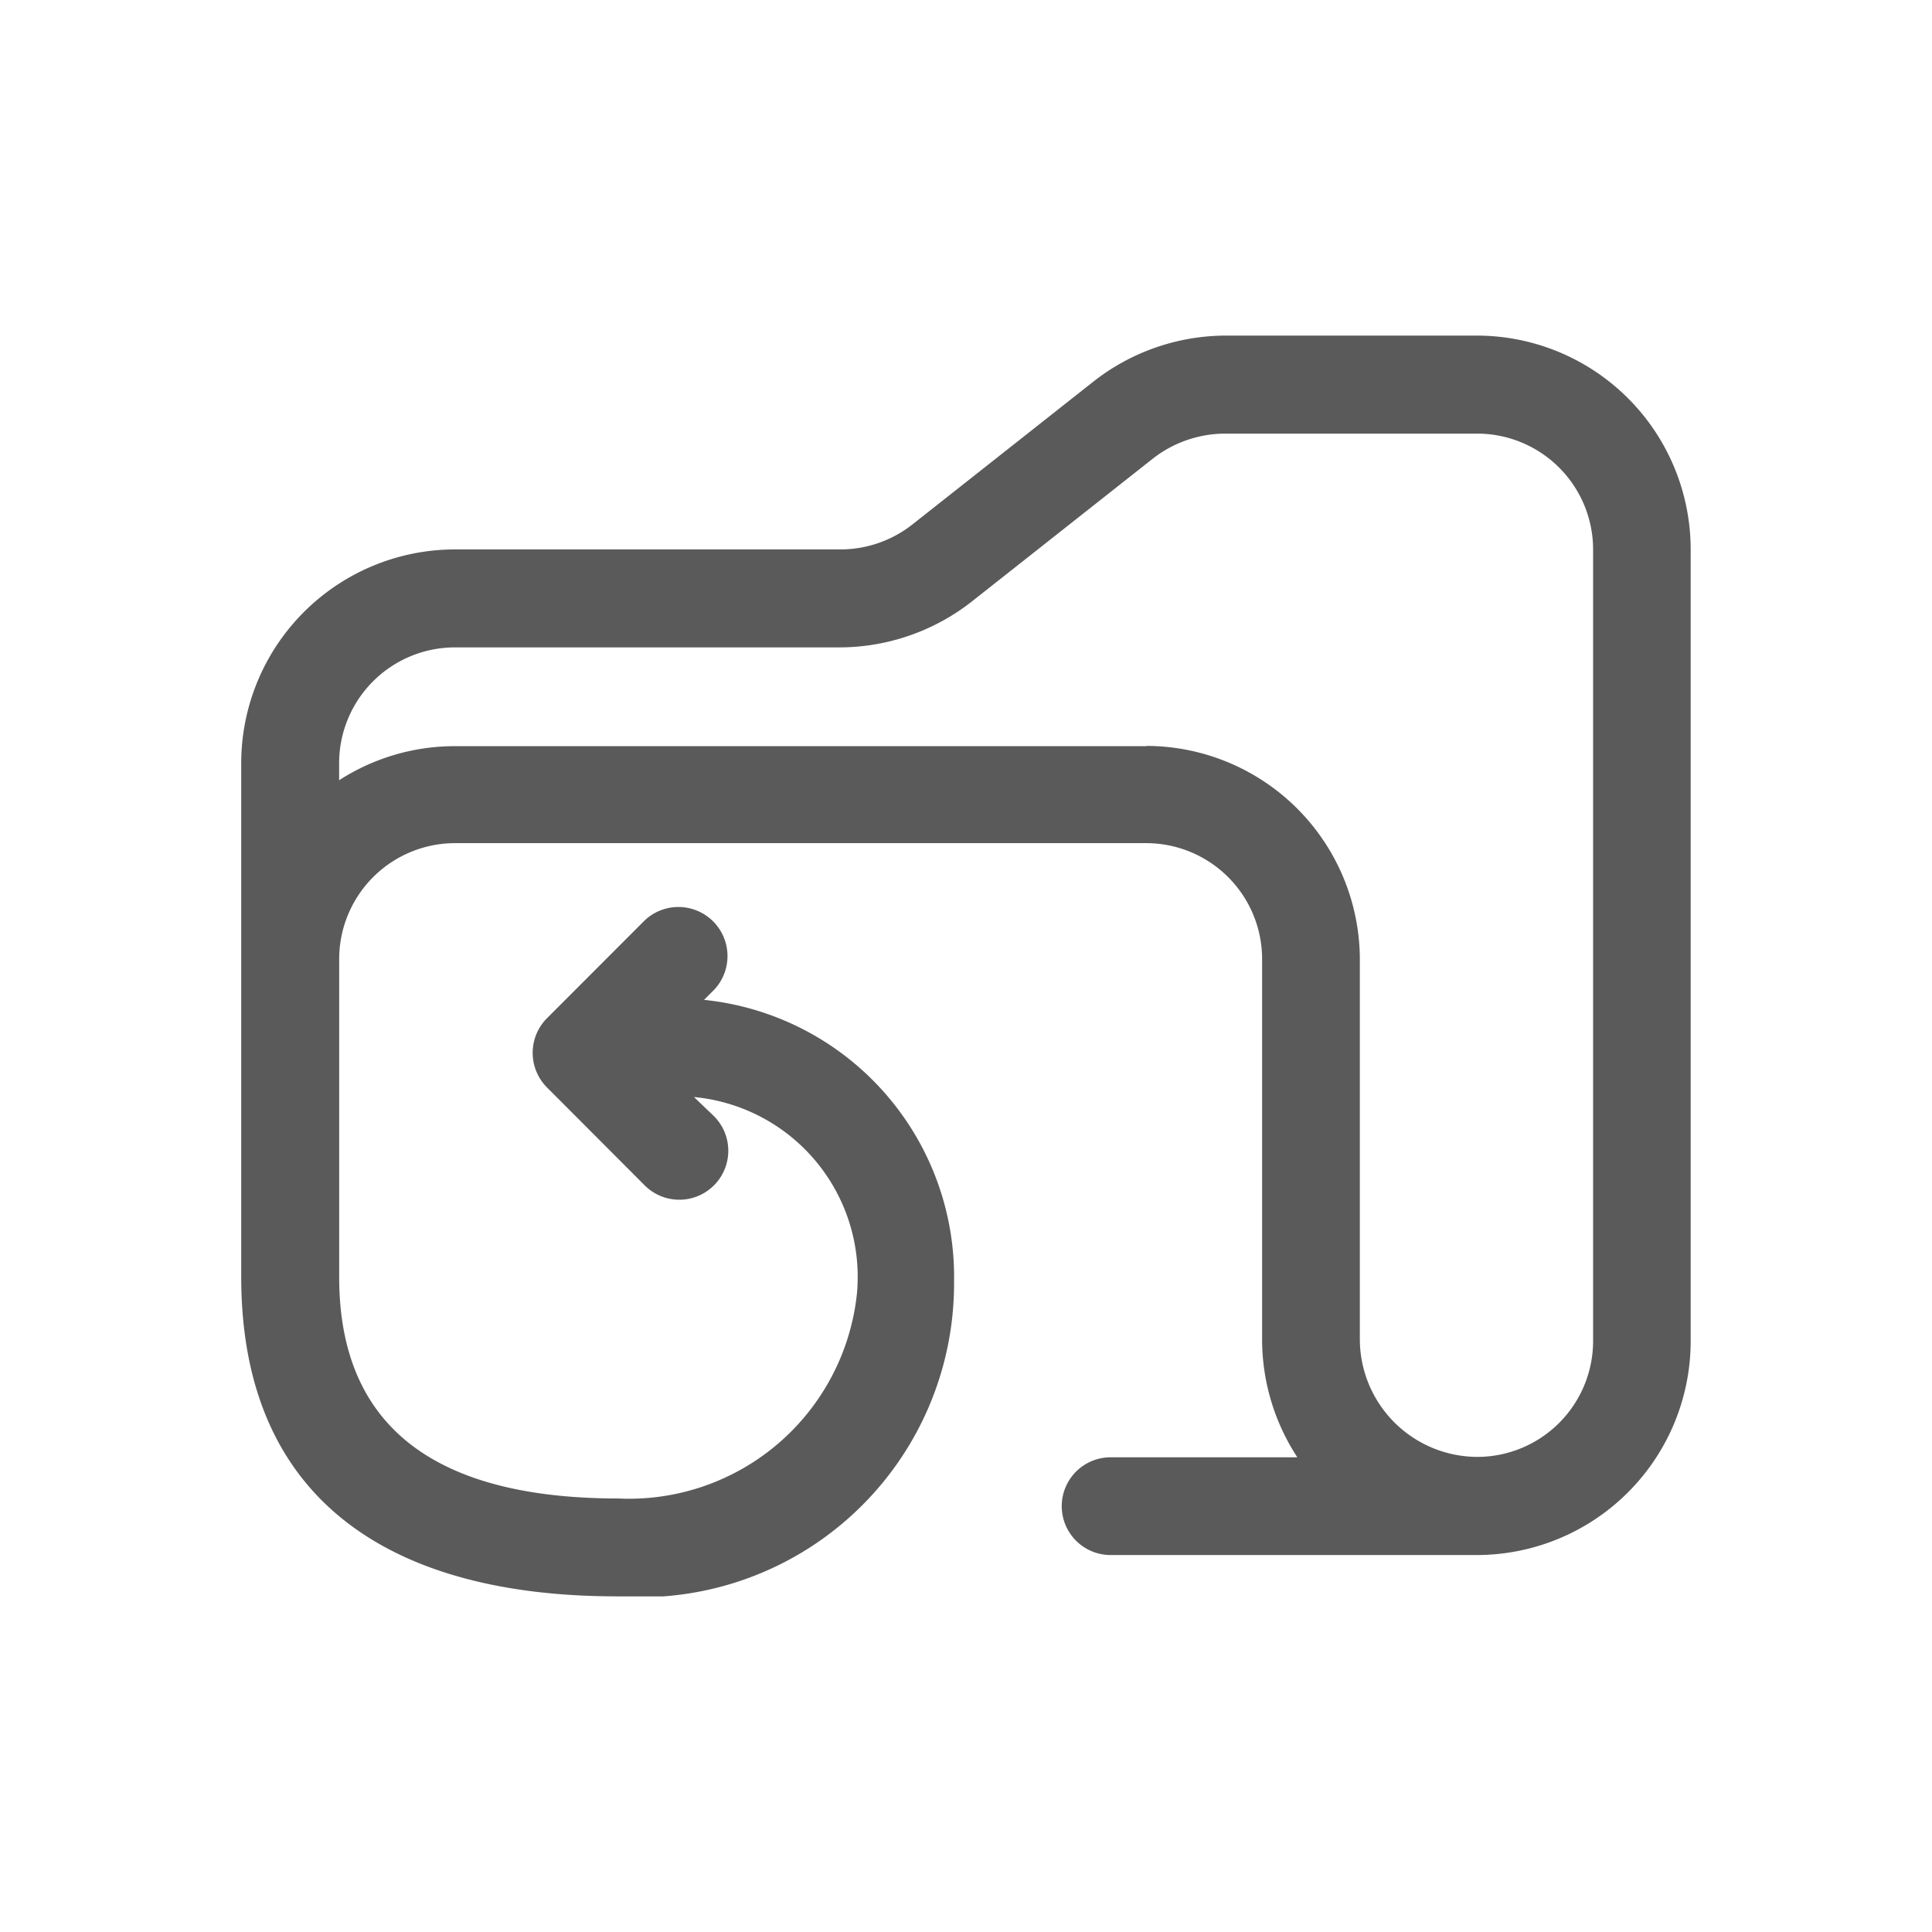 <svg xmlns="http://www.w3.org/2000/svg" xmlns:xlink="http://www.w3.org/1999/xlink" width="34" height="33.998" viewBox="0 0 34 33.998">
  <defs>
    <clipPath id="clip-path">
      <rect id="Rectangle_14994" data-name="Rectangle 14994" width="34" height="33.998" transform="translate(0.001)" fill="#5a5a5a"/>
    </clipPath>
    <clipPath id="clip-path-2">
      <rect id="Rectangle_14993" data-name="Rectangle 14993" width="25.508" height="22.188" fill="none"/>
    </clipPath>
  </defs>
  <g id="Tape_Restoration_1_Targeted_Restores" data-name="Tape Restoration 1 Targeted Restores" transform="translate(-0.001)" clip-path="url(#clip-path)">
    <g id="Group_29841" data-name="Group 29841" transform="translate(4.246 5.906)">
      <g id="Group_29840" data-name="Group 29840" transform="translate(0 0)" clip-path="url(#clip-path-2)">
        <path id="Path_39635" data-name="Path 39635" d="M21.752,0H17.327A3.783,3.783,0,0,0,15,.807l-3.19,2.518a2.049,2.049,0,0,1-1.263.438h-6.8A3.764,3.764,0,0,0,0,7.529v9.034c0,4.033,2.76,5.624,6.608,5.624a5.522,5.522,0,0,0,5.937-5.543,4.9,4.9,0,0,0-4.4-4.954l.173-.173A.864.864,0,0,0,7.1,10.292L5.38,12.014a.862.862,0,0,0,0,1.216L7.1,14.954A.861.861,0,1,0,8.32,13.737L7.968,13.4a3.179,3.179,0,0,1,2.867,3.465,4.033,4.033,0,0,1-4.193,3.6c-2.824,0-4.917-.962-4.918-3.894v-5.6A2.041,2.041,0,0,1,3.757,8.932H15.933a2.041,2.041,0,0,1,2.033,2.034v6.707a3.789,3.789,0,0,0,.62,2.067H15.3a.86.86,0,0,0,0,1.72l.005,0h6.453a3.766,3.766,0,0,0,3.75-3.753V3.757A3.765,3.765,0,0,0,21.752,0M15.933,7.225H3.755a3.757,3.757,0,0,0-2.032.6v-.3A2.039,2.039,0,0,1,3.757,5.487h6.774a3.781,3.781,0,0,0,2.326-.807l3.19-2.518a2.072,2.072,0,0,1,1.269-.437h4.442a2.041,2.041,0,0,1,2.033,2.034V17.7a2.041,2.041,0,0,1-2.034,2.033,2.074,2.074,0,0,1-2.071-2.072v-6.7a3.764,3.764,0,0,0-3.753-3.74" transform="translate(0 0)" fill="#5a5a5a"/>
      </g>
    </g>
  </g>
</svg>
